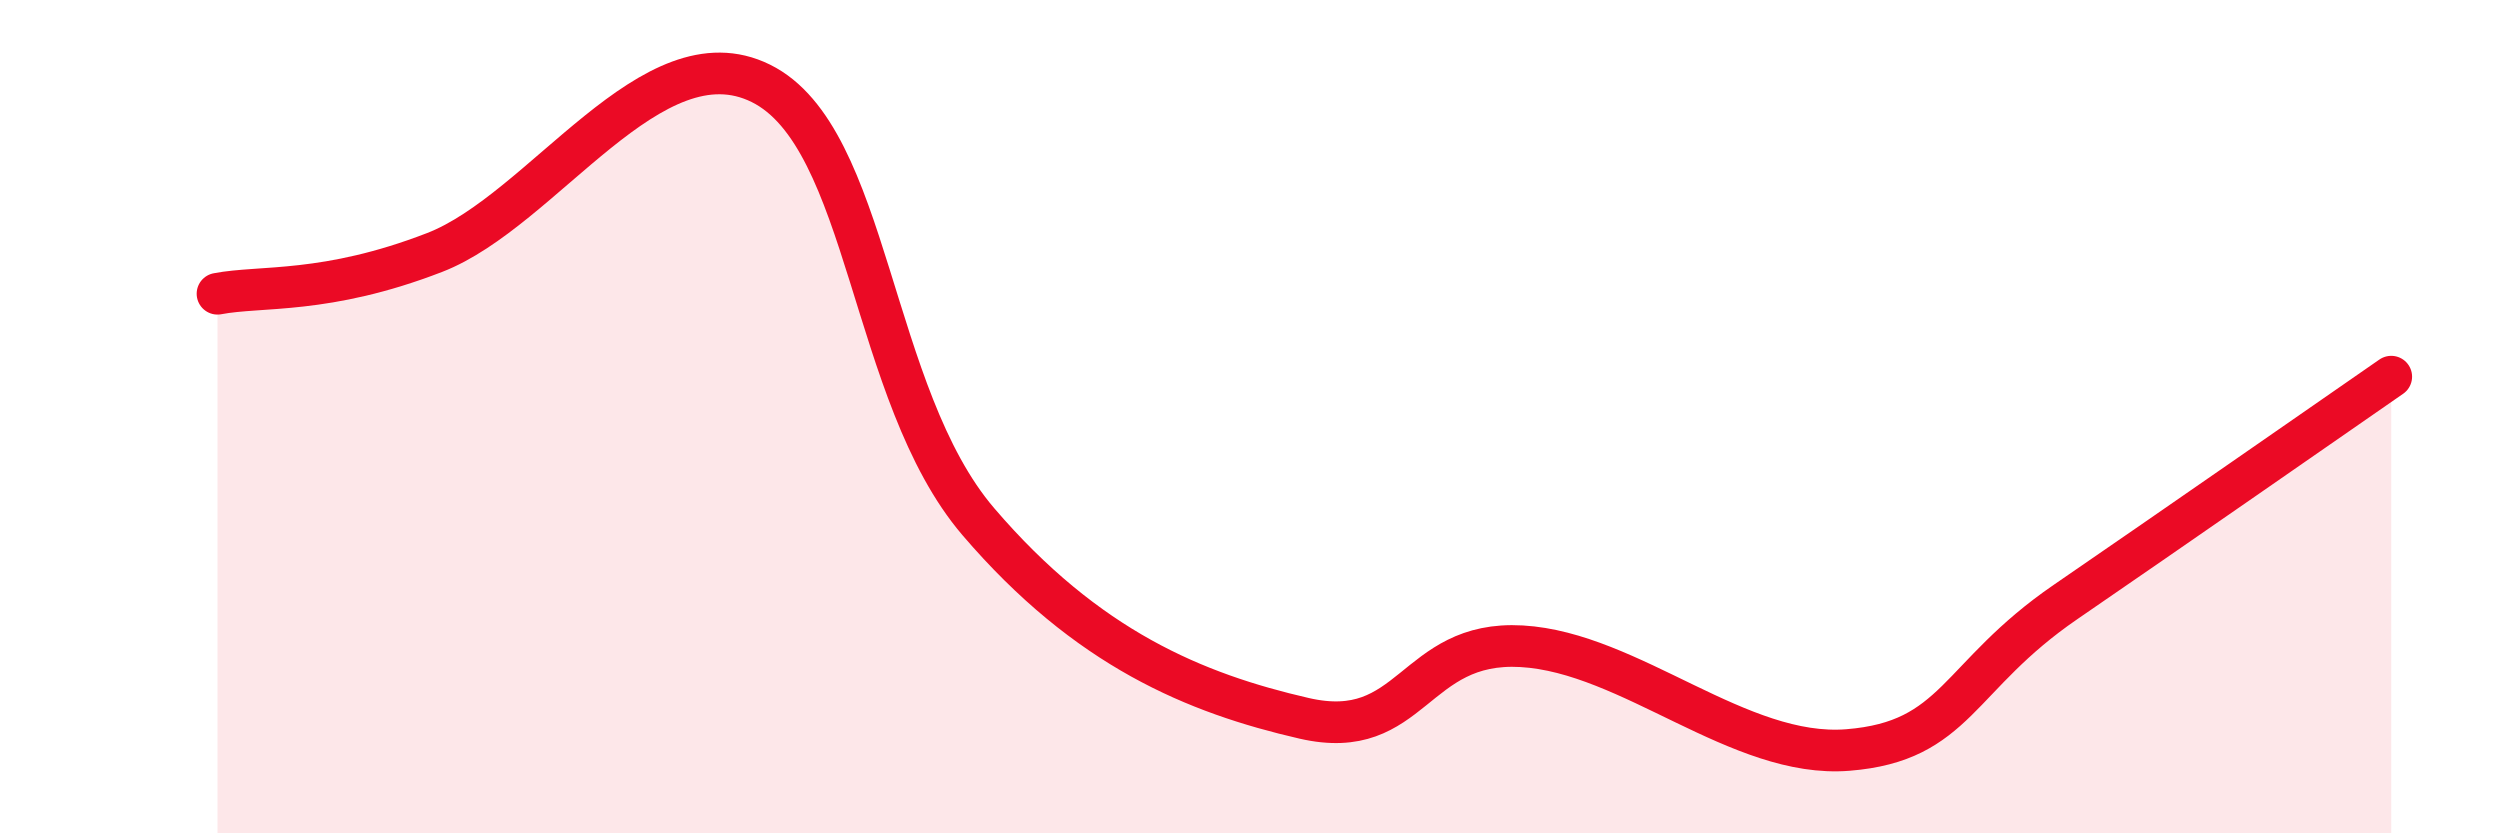 
    <svg width="60" height="20" viewBox="0 0 60 20" xmlns="http://www.w3.org/2000/svg">
      <path
        d="M 5.22,7.05 C 6.26,6.85 7.82,7.07 10.43,6.06 C 13.04,5.05 15.65,0.71 18.26,2 C 20.87,3.29 20.87,9.47 23.48,12.52 C 26.09,15.57 28.69,16.64 31.3,17.24 C 33.91,17.84 33.91,15.36 36.52,15.51 C 39.13,15.66 41.74,18.21 44.35,18 C 46.96,17.79 46.96,16.24 49.57,14.45 C 52.18,12.66 55.83,10.12 57.39,9.04L57.39 20L5.22 20Z"
        fill="#EB0A25"
        opacity="0.1"
        stroke-linecap="round"
        stroke-linejoin="round"
      />
      <path
        d="M 5.22,7.05 C 6.26,6.85 7.82,7.07 10.43,6.06 C 13.04,5.05 15.65,0.71 18.26,2 C 20.87,3.29 20.87,9.47 23.48,12.52 C 26.09,15.57 28.69,16.64 31.3,17.24 C 33.91,17.84 33.91,15.36 36.52,15.51 C 39.13,15.66 41.74,18.21 44.35,18 C 46.96,17.79 46.96,16.24 49.57,14.45 C 52.18,12.66 55.83,10.12 57.39,9.04"
        stroke="#EB0A25"
        stroke-width="1"
        fill="none"
        stroke-linecap="round"
        stroke-linejoin="round"
      />
    </svg>
  
